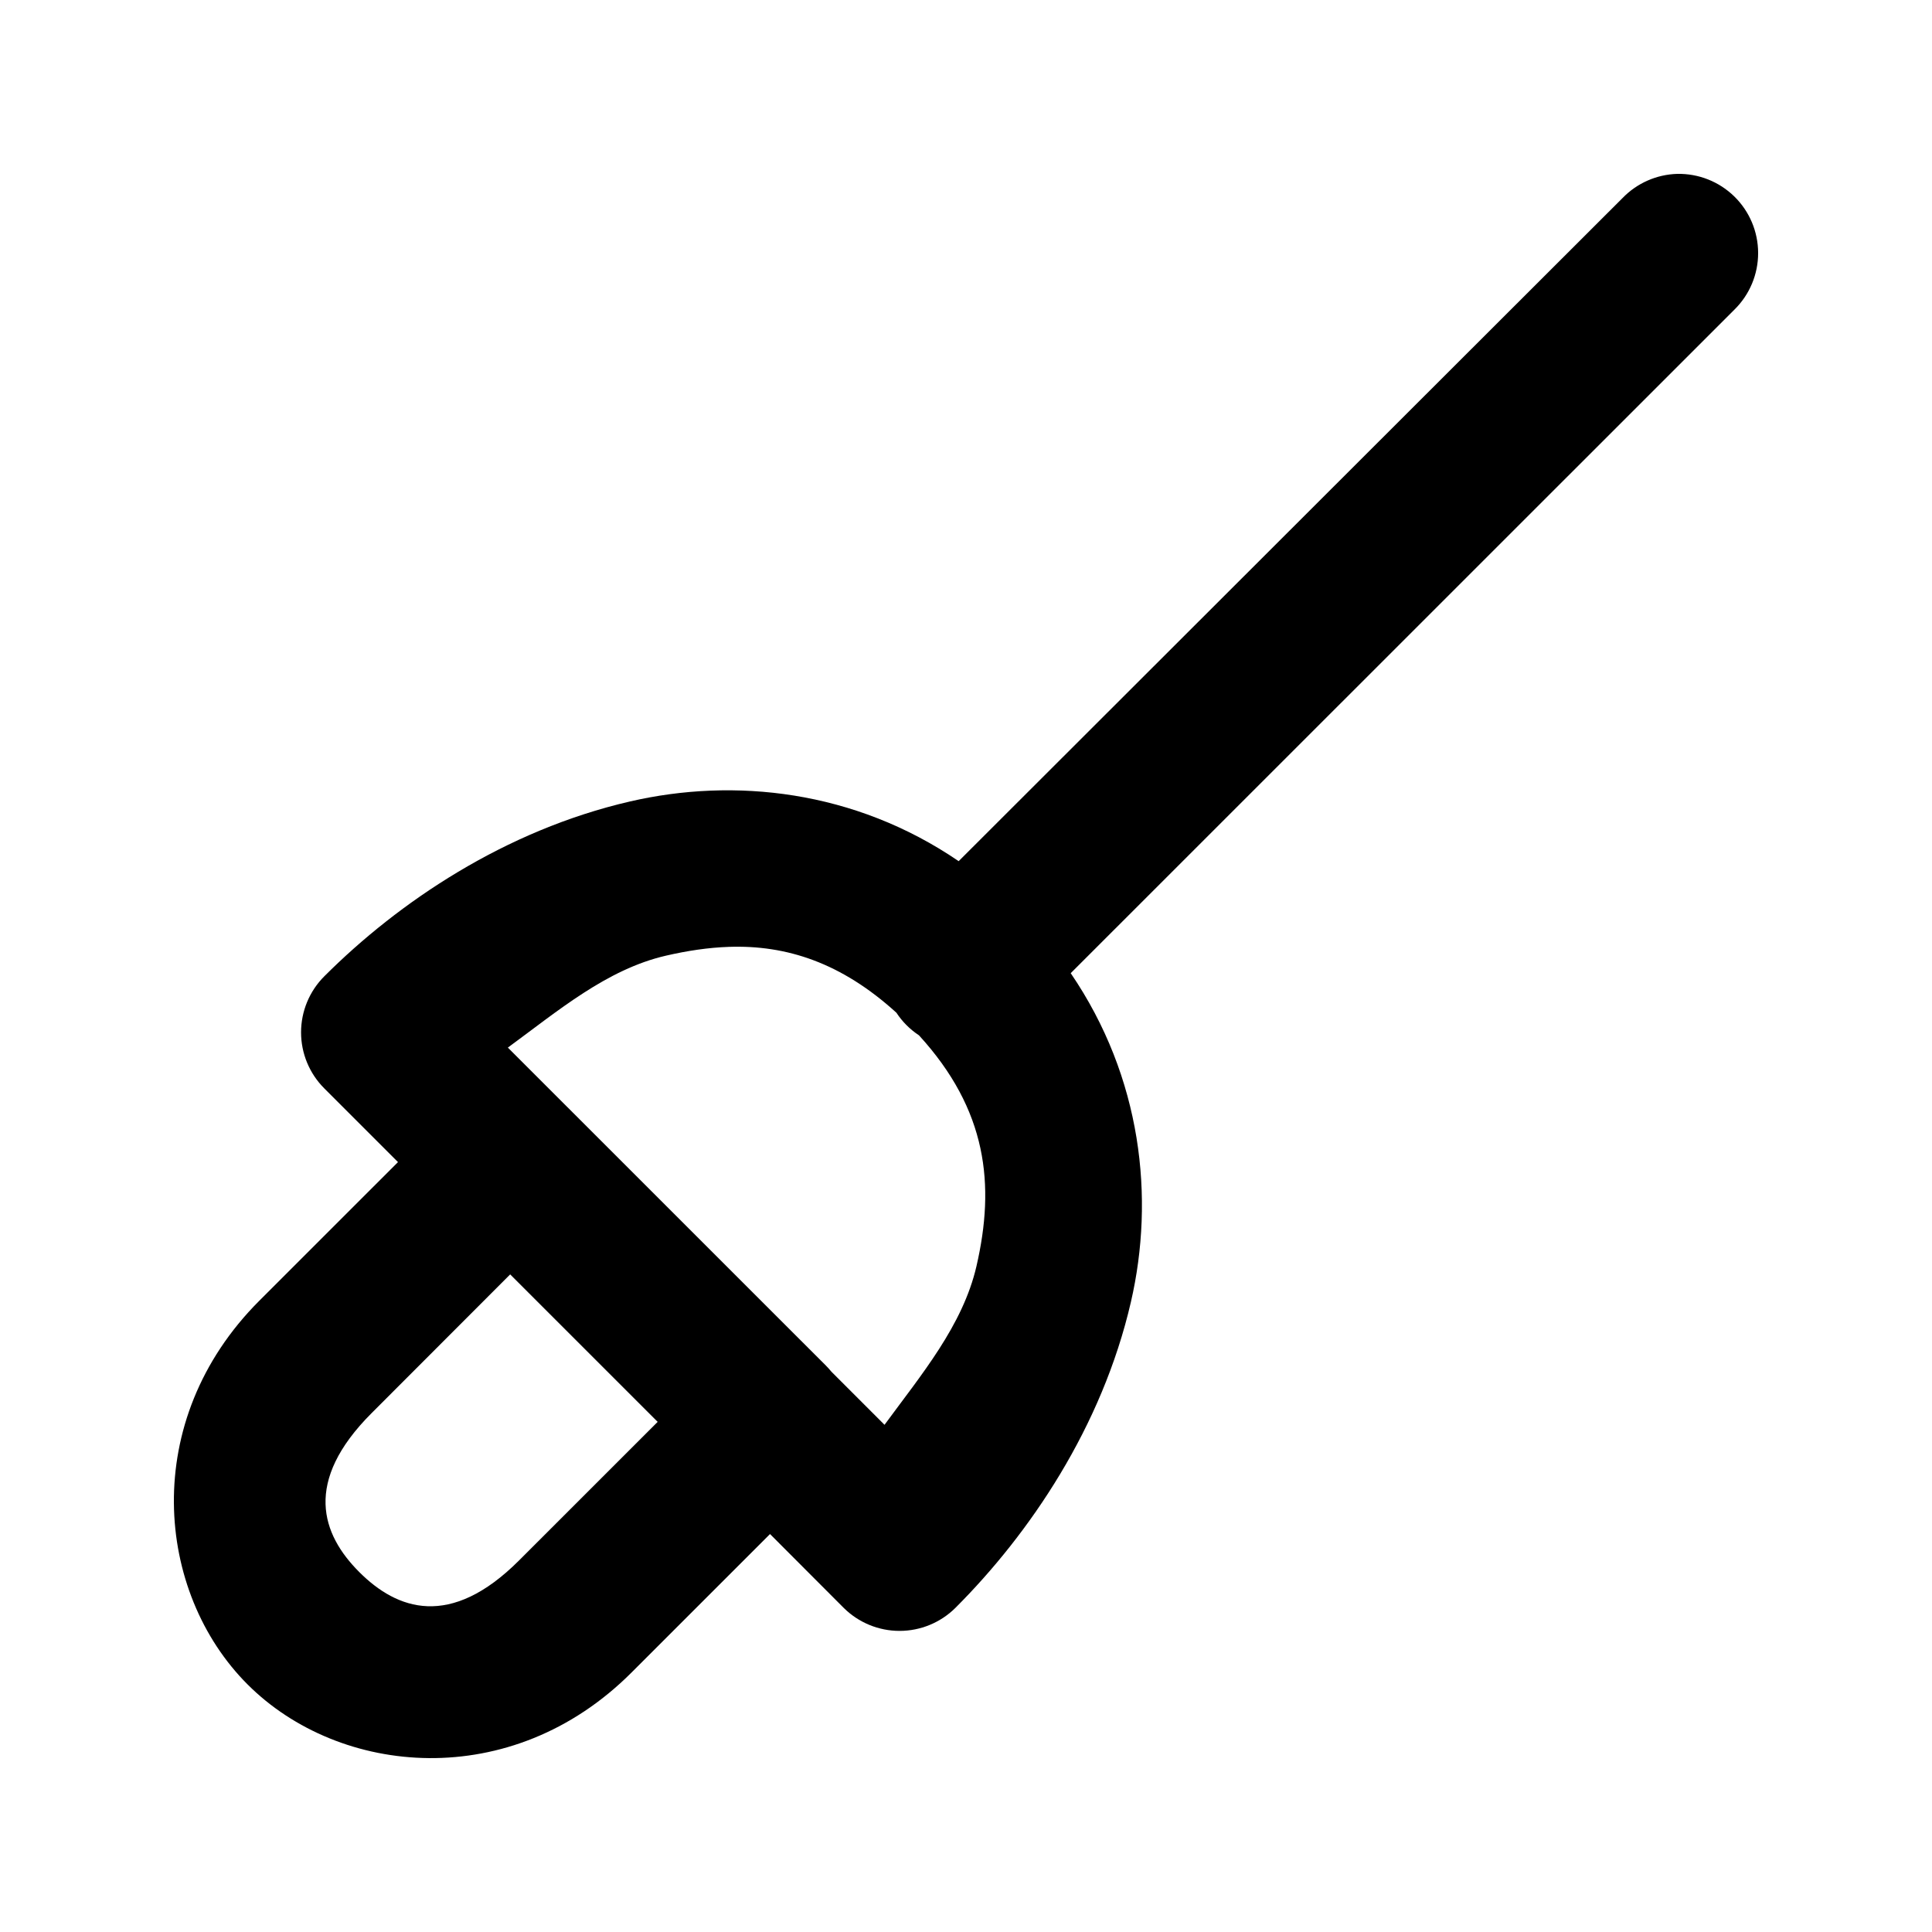 <?xml version="1.0" encoding="UTF-8"?>
<!-- Uploaded to: SVG Repo, www.svgrepo.com, Generator: SVG Repo Mixer Tools -->
<svg fill="#000000" width="800px" height="800px" version="1.1" viewBox="144 144 512 512" xmlns="http://www.w3.org/2000/svg">
 <path d="m588.47 190.08c-5.453 0.164-10.633 2.441-14.434 6.356l-175.98 175.78c-27.645-18.863-59.516-22.184-87.066-15.828-33.164 7.652-61.363 26.66-81.039 46.332-3.949 3.941-6.168 9.289-6.168 14.863 0 5.578 2.219 10.926 6.168 14.863l19.52 19.52-36.746 36.738c-31.824 31.82-27.516 77.289-3.117 101.69 24.402 24.395 69.883 28.703 101.71-3.117l36.746-36.738 19.52 19.559c3.938 3.91 9.258 6.106 14.805 6.106 5.551 0 10.871-2.195 14.809-6.106 19.676-19.672 38.852-47.906 46.504-81.062 6.356-27.531 2.918-59.469-15.953-87.133l175.9-175.86c4.023-3.957 6.285-9.363 6.273-15.004-0.008-5.641-2.285-11.039-6.32-14.98s-9.488-6.098-15.129-5.977zm-251.32 204.85c15.262-0.527 29.824 4.195 44.375 17.426 0.016 0.012 0.027 0.027 0.043 0.043 1.539 2.34 3.535 4.348 5.863 5.902 0.027 0.016 0.055 0.027 0.082 0.043 18.125 19.816 20.246 39.598 15.258 61.219-3.629 15.719-14.645 28.77-24.363 42.027l-14.066-14.066c-0.449-0.555-0.93-1.09-1.434-1.598l-68.82-68.805-15.5-15.5c13.234-9.68 26.191-20.738 41.871-24.355 5.688-1.312 11.223-2.148 16.691-2.336zm-57.949 86.801 39.086 39.078-36.746 36.738c-18.219 18.211-32.32 13.078-42.324 3.074-10.004-10-14.938-23.938 3.281-42.148z"/>
</svg>